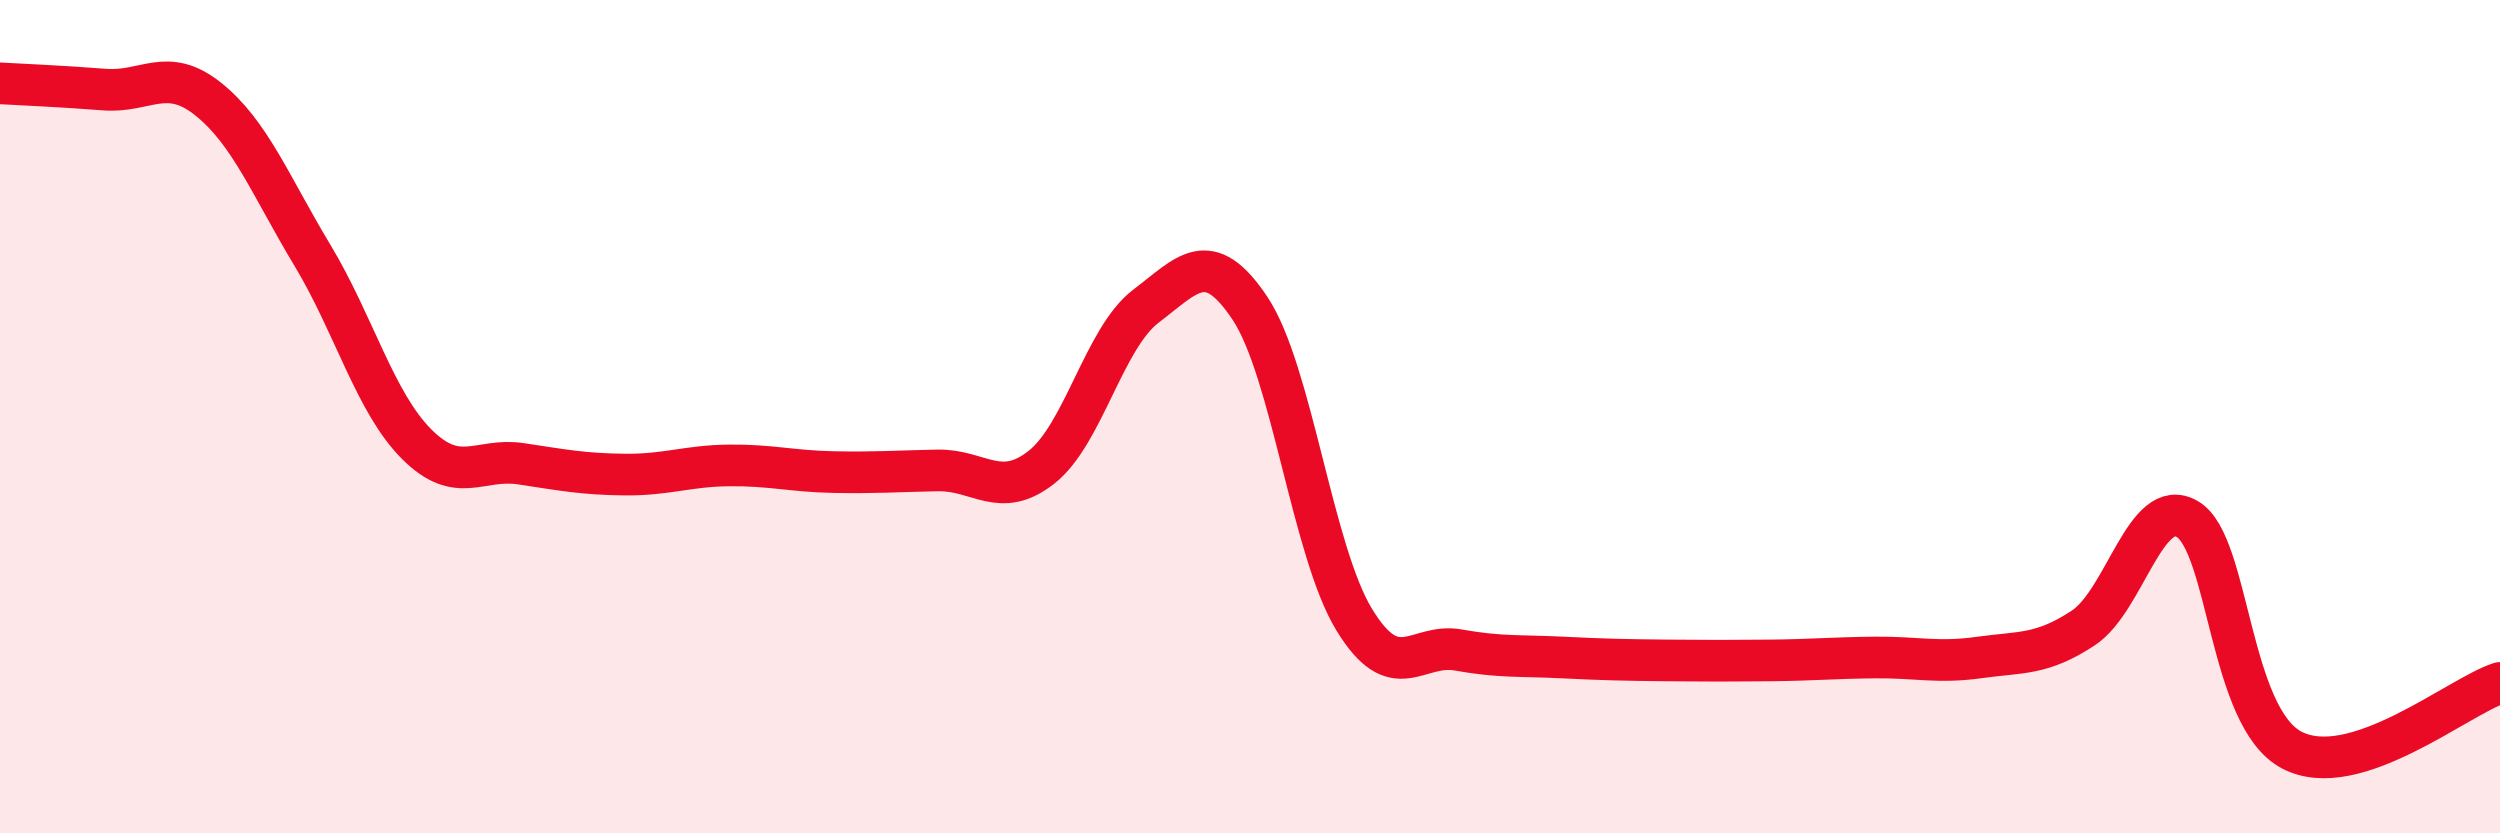 
    <svg width="60" height="20" viewBox="0 0 60 20" xmlns="http://www.w3.org/2000/svg">
      <path
        d="M 0,2 C 0.5,2.03 1.5,2.07 2.5,2.15 C 3.5,2.23 4,1.58 5,2.38 C 6,3.18 6.5,4.47 7.5,6.13 C 8.5,7.79 9,9.66 10,10.66 C 11,11.66 11.5,10.98 12.5,11.13 C 13.5,11.28 14,11.38 15,11.39 C 16,11.4 16.5,11.18 17.5,11.17 C 18.5,11.16 19,11.31 20,11.33 C 21,11.35 21.5,11.31 22.5,11.29 C 23.5,11.27 24,12 25,11.21 C 26,10.42 26.5,8.11 27.5,7.35 C 28.5,6.59 29,5.9 30,7.4 C 31,8.9 31.5,13.23 32.5,14.87 C 33.5,16.51 34,15.42 35,15.6 C 36,15.78 36.5,15.73 37.5,15.78 C 38.5,15.83 39,15.84 40,15.85 C 41,15.86 41.5,15.86 42.5,15.85 C 43.5,15.84 44,15.79 45,15.78 C 46,15.77 46.5,15.92 47.5,15.78 C 48.5,15.64 49,15.73 50,15.07 C 51,14.41 51.5,11.87 52.5,12.46 C 53.5,13.05 53.5,17.21 55,18 C 56.5,18.79 59,16.71 60,16.39L60 20L0 20Z"
        fill="#EB0A25"
        opacity="0.1"
        stroke-linecap="round"
        stroke-linejoin="round"
      />
      <path
        d="M 0,2 C 0.5,2.03 1.5,2.07 2.5,2.15 C 3.5,2.23 4,1.58 5,2.38 C 6,3.18 6.5,4.47 7.5,6.13 C 8.5,7.79 9,9.66 10,10.66 C 11,11.66 11.5,10.98 12.5,11.13 C 13.5,11.28 14,11.38 15,11.39 C 16,11.4 16.5,11.18 17.5,11.17 C 18.5,11.16 19,11.31 20,11.33 C 21,11.35 21.5,11.31 22.5,11.29 C 23.5,11.27 24,12 25,11.21 C 26,10.42 26.5,8.11 27.5,7.35 C 28.5,6.59 29,5.9 30,7.4 C 31,8.9 31.5,13.23 32.5,14.87 C 33.5,16.51 34,15.42 35,15.6 C 36,15.78 36.5,15.73 37.5,15.78 C 38.5,15.83 39,15.84 40,15.85 C 41,15.86 41.5,15.86 42.5,15.85 C 43.5,15.84 44,15.79 45,15.78 C 46,15.77 46.5,15.92 47.5,15.78 C 48.5,15.64 49,15.73 50,15.07 C 51,14.41 51.5,11.87 52.5,12.46 C 53.5,13.05 53.5,17.21 55,18 C 56.5,18.79 59,16.71 60,16.39"
        stroke="#EB0A25"
        stroke-width="1"
        fill="none"
        stroke-linecap="round"
        stroke-linejoin="round"
      />
    </svg>
  